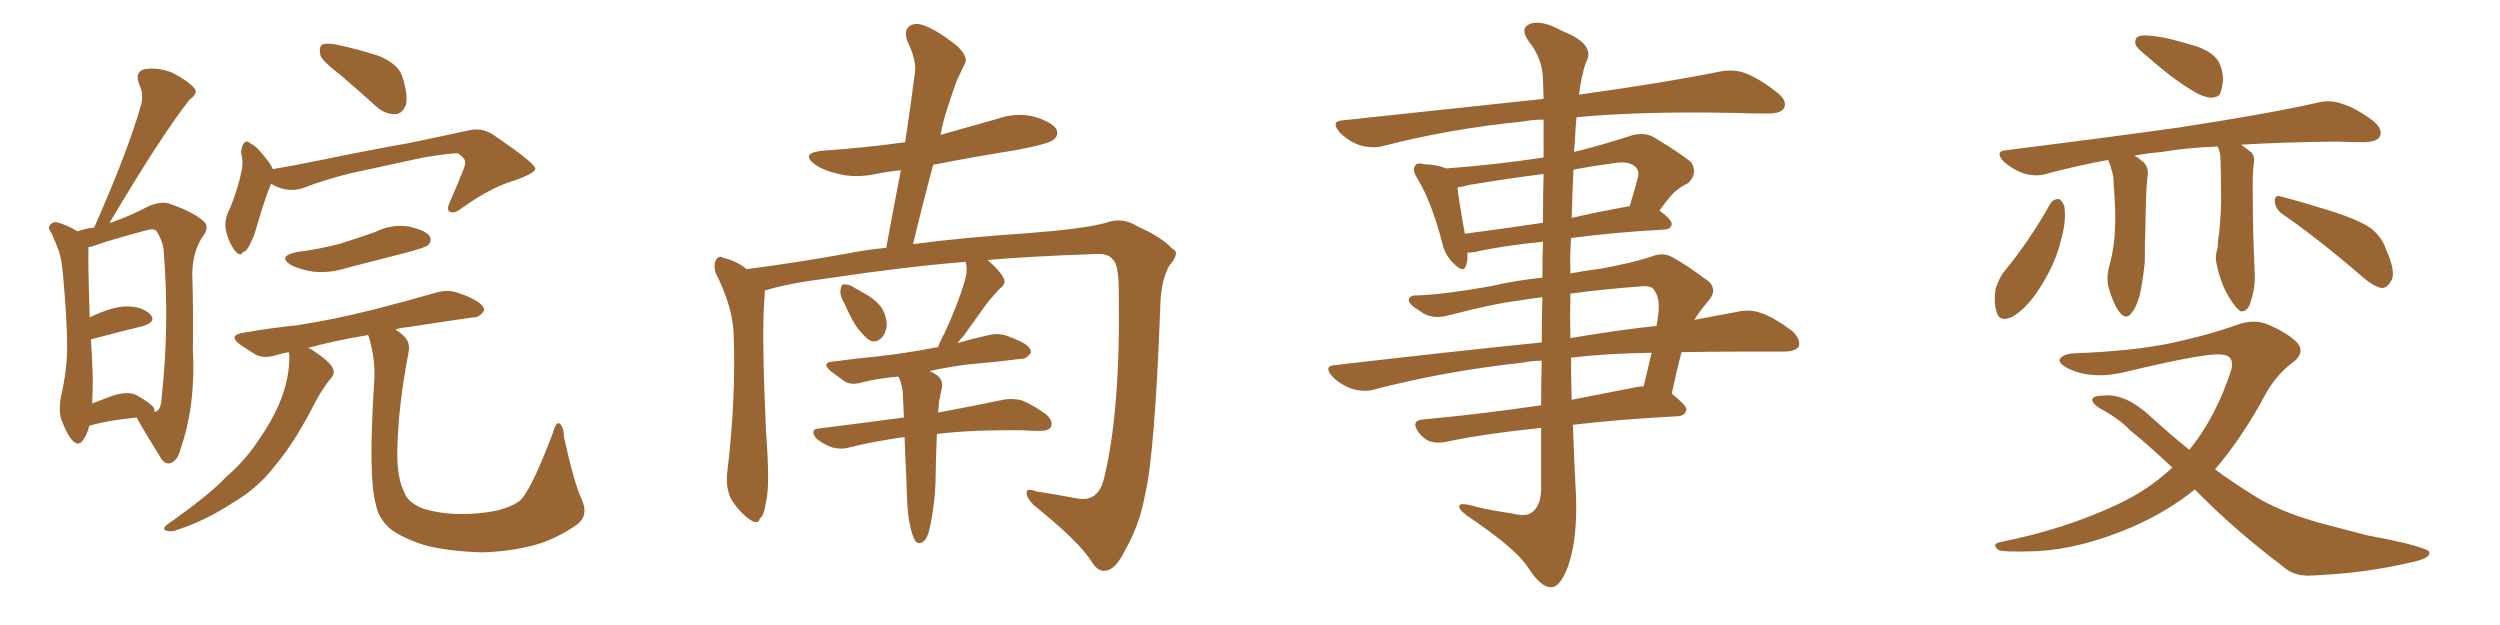 <svg xmlns="http://www.w3.org/2000/svg" xmlns:xlink="http://www.w3.org/1999/xlink" width="600" height="150"><path fill="#996633" padding="10" d="M21.39 102.25L21.39 102.25Q20.95 104.30 19.92 105.62L19.92 105.62Q18.90 107.23 17.43 105.76L17.43 105.76Q15.97 104.15 14.65 100.49L14.65 100.49Q14.06 98.29 14.65 95.07L14.65 95.07Q16.11 88.92 16.11 83.06L16.11 83.06Q16.11 76.76 15.09 65.63L15.09 65.63Q14.79 62.40 14.21 60.50L14.21 60.50Q13.48 58.45 12.45 56.10L12.45 56.10Q11.43 54.79 11.87 54.20L11.87 54.20Q12.60 53.17 13.62 53.32L13.62 53.32Q16.26 54.05 18.60 55.52L18.60 55.52Q20.65 54.79 22.56 54.64L22.56 54.64Q22.56 54.49 22.71 54.35L22.71 54.35Q30.76 36.18 33.98 24.76L33.98 24.76Q34.42 22.12 33.40 20.21L33.40 20.21Q32.37 17.58 34.28 16.70L34.28 16.70Q37.65 15.97 41.31 17.43L41.31 17.43Q44.82 19.19 46.58 21.09L46.58 21.09Q47.75 22.27 45.41 24.02L45.41 24.02Q38.53 32.81 26.22 53.61L26.22 53.61Q26.37 53.47 26.95 53.32L26.95 53.32Q31.49 51.71 35.60 49.51L35.60 49.51Q38.96 48.05 41.16 49.07L41.16 49.07Q46.58 50.98 48.93 53.17L48.93 53.17Q50.39 54.49 48.63 56.84L48.63 56.84Q46.29 60.21 46.14 65.63L46.14 65.63Q46.44 75.29 46.29 83.79L46.29 83.79Q47.02 97.12 43.36 107.67L43.36 107.67Q42.63 110.74 40.72 111.18L40.72 111.18Q39.40 111.47 38.38 109.57L38.38 109.57Q34.28 102.98 32.81 100.20L32.81 100.20Q25.78 100.93 22.27 101.95L22.27 101.95Q21.53 102.10 21.39 102.25ZM37.06 98.29L37.06 98.29Q37.06 98.58 36.91 98.73L36.91 98.73Q37.35 98.88 37.50 98.73L37.50 98.73Q38.67 98.29 38.82 95.21L38.82 95.21Q40.72 77.64 39.26 59.91L39.26 59.91Q38.96 57.57 37.50 55.37L37.50 55.37Q36.77 54.79 35.30 55.22L35.30 55.22Q26.95 57.42 21.97 59.18L21.97 59.18Q21.68 59.18 21.24 59.33L21.24 59.33Q21.09 62.84 21.53 76.17L21.53 76.17Q26.95 73.54 30.47 73.54L30.47 73.54Q34.13 73.54 36.04 75.44L36.04 75.44Q37.65 77.20 34.42 78.22L34.42 78.22Q29.00 79.54 21.83 81.45L21.83 81.45Q22.12 85.99 22.27 90.53L22.27 90.53Q22.27 93.60 22.12 96.83L22.12 96.83Q24.02 96.09 26.37 95.21L26.37 95.21Q30.32 93.75 32.67 94.78L32.67 94.78Q37.06 97.27 37.06 98.29ZM81.74 18.02L81.74 18.02Q77.49 14.79 76.90 13.33L76.90 13.33Q76.46 11.28 77.34 10.69L77.34 10.69Q78.37 10.25 80.71 10.69L80.71 10.69Q86.13 11.87 90.67 13.33L90.67 13.33Q95.51 15.23 96.53 18.31L96.53 18.31Q98.00 22.85 97.41 25.20L97.41 25.20Q96.53 27.25 95.07 27.39L95.07 27.39Q92.58 27.54 90.38 25.63L90.38 25.63Q85.84 21.53 81.74 18.02ZM65.04 44.09L65.04 44.09Q64.89 44.38 64.89 44.53L64.89 44.53Q63.87 46.88 61.96 53.17L61.96 53.17Q60.94 56.98 60.35 57.86L60.35 57.86Q59.33 60.35 58.30 60.50L58.30 60.50Q57.71 61.67 56.40 60.21L56.40 60.21Q54.79 58.01 54.20 55.22L54.20 55.22Q53.76 52.59 55.22 49.95L55.22 49.95Q57.13 45.26 58.01 40.87L58.01 40.87Q58.45 38.96 57.86 36.62L57.86 36.62Q58.01 34.86 58.59 34.28L58.59 34.28Q59.33 33.69 59.91 34.28L59.91 34.28Q61.52 35.16 62.55 36.47L62.55 36.47Q64.89 39.11 65.48 40.58L65.48 40.58Q70.75 39.70 75.73 38.67L75.73 38.67Q89.21 35.89 97.71 34.42L97.71 34.42Q106.20 32.67 112.94 31.20L112.94 31.20Q115.87 30.62 118.65 32.52L118.65 32.52Q128.32 39.11 128.47 40.43L128.47 40.43Q128.61 41.46 123.78 43.21L123.78 43.21Q118.07 44.82 111.04 49.80L111.04 49.80Q108.98 51.42 107.96 50.83L107.96 50.83Q107.08 50.39 107.96 48.49L107.96 48.49Q109.57 44.82 111.04 41.16L111.04 41.16Q111.77 39.40 111.62 38.96L111.62 38.96Q111.77 38.09 109.86 36.77L109.86 36.77Q107.96 36.77 101.66 37.79L101.66 37.79Q90.82 40.14 84.08 41.60L84.08 41.60Q78.08 43.07 72.36 45.26L72.36 45.26Q68.70 46.29 65.04 44.09ZM71.19 60.50L71.19 60.50Q76.90 59.77 81.74 58.45L81.74 58.45Q85.99 57.13 90.09 55.66L90.09 55.66Q93.90 53.76 98.00 54.35L98.00 54.35Q102.10 55.22 103.13 56.69L103.13 56.69Q103.71 57.86 102.69 58.89L102.69 58.89Q102.10 59.33 98.58 60.35L98.58 60.35Q90.67 62.40 83.20 64.31L83.20 64.31Q79.10 65.63 75.15 65.19L75.15 65.19Q72.22 64.75 70.02 63.72L70.02 63.72Q66.36 61.52 71.19 60.50ZM69.29 84.52L69.29 84.52L69.29 84.52Q67.53 84.81 66.21 85.25L66.21 85.25Q63.28 86.13 61.38 85.11L61.38 85.11Q59.18 83.79 57.71 82.76L57.71 82.76Q54.49 80.42 58.59 79.83L58.59 79.83Q65.33 78.66 71.19 78.08L71.19 78.08Q79.83 76.76 89.21 74.41L89.21 74.41Q97.27 72.36 104.88 70.17L104.88 70.17Q107.67 69.43 110.01 70.31L110.01 70.31Q112.21 71.04 113.23 71.63L113.23 71.63Q116.31 73.10 116.16 74.56L116.16 74.56Q114.99 76.32 113.53 76.17L113.53 76.17Q106.35 77.20 97.85 78.52L97.85 78.52Q95.95 78.66 94.92 79.10L94.92 79.10Q96.09 79.83 96.97 80.71L96.97 80.71Q98.58 82.18 98.00 84.81L98.00 84.81Q95.51 98.00 95.36 108.11L95.36 108.11Q95.21 114.70 97.12 118.36L97.12 118.36Q97.85 120.41 101.07 121.88L101.07 121.88Q104.88 123.19 109.42 123.34L109.42 123.34Q114.99 123.49 119.53 122.46L119.53 122.46Q123.93 121.29 125.39 119.53L125.39 119.53Q128.17 115.87 132.71 103.86L132.71 103.86Q133.45 101.07 134.33 101.66L134.33 101.66Q135.35 102.54 135.35 104.88L135.35 104.88Q137.84 116.16 139.60 119.82L139.60 119.82Q141.36 123.63 138.57 125.83L138.57 125.83Q133.59 129.35 128.32 130.81L128.32 130.81Q122.17 132.42 115.58 132.57L115.58 132.57Q107.23 132.28 101.81 130.81L101.81 130.81Q96.39 129.05 93.60 126.86L93.60 126.86Q90.82 124.37 90.23 121.14L90.23 121.14Q88.33 114.84 89.79 91.85L89.79 91.85Q90.23 86.43 88.48 80.71L88.48 80.71Q88.33 80.42 88.33 80.42L88.33 80.42Q80.27 81.74 73.97 83.50L73.97 83.50Q74.71 83.79 75.29 84.23L75.29 84.23Q79.25 86.87 79.83 88.33L79.83 88.33Q80.57 89.65 79.25 90.97L79.25 90.97Q77.20 93.60 75.73 96.39L75.73 96.39Q70.90 105.91 66.36 111.33L66.36 111.33Q62.11 117.04 55.81 120.70L55.81 120.70Q49.37 124.95 42.19 127.29L42.19 127.29Q40.72 127.73 39.70 127.29L39.70 127.29Q38.96 126.86 39.99 125.98L39.99 125.98Q50.24 118.80 54.35 114.40L54.35 114.40Q58.59 110.74 61.67 106.20L61.67 106.20Q65.19 101.22 67.09 96.68L67.09 96.68Q69.58 90.82 69.43 84.96L69.43 84.96Q69.29 84.67 69.29 84.52ZM202.73 72.95L202.73 72.95Q201.56 71.04 201.71 69.73L201.71 69.73Q201.86 68.26 202.44 68.26L202.44 68.26Q203.76 68.12 205.22 69.14L205.22 69.14Q206.25 69.73 207.28 70.31L207.28 70.31Q209.77 71.63 211.23 73.39L211.23 73.39Q212.70 75.29 212.84 78.08L212.84 78.08Q212.55 80.13 211.52 81.15L211.52 81.15Q210.06 82.47 208.59 81.59L208.59 81.59Q207.57 80.86 206.10 79.10L206.10 79.10Q204.64 77.34 202.73 72.95ZM218.26 125.39L218.26 125.39L218.26 125.39Q217.68 122.75 217.53 114.84L217.53 114.84Q217.24 109.42 217.09 104.88L217.09 104.88Q209.77 105.91 203.91 107.37L203.91 107.37Q202.00 107.96 199.66 107.37L199.66 107.37Q197.61 106.64 195.85 105.18L195.85 105.18Q194.24 102.98 196.58 102.83L196.58 102.83Q207.13 101.51 216.94 100.20L216.94 100.20Q216.80 96.68 216.65 93.90L216.65 93.90Q216.36 91.99 215.77 90.67L215.77 90.67Q215.63 90.53 215.48 90.38L215.48 90.38Q210.79 90.82 207.13 91.70L207.13 91.70Q204.49 92.58 202.73 91.55L202.73 91.55Q200.98 90.23 199.51 89.21L199.51 89.21Q196.73 86.87 200.39 86.72L200.39 86.72Q205.66 85.99 210.50 85.55L210.50 85.55Q217.24 84.81 224.85 83.35L224.85 83.35Q225 83.35 225.15 83.35L225.15 83.35Q225.59 81.88 226.61 80.13L226.61 80.13Q230.13 72.51 231.59 67.24L231.59 67.24Q232.32 64.75 231.74 62.84L231.74 62.84Q217.24 64.01 198.63 66.80L198.63 66.80Q189.26 67.97 183.54 69.73L183.54 69.73Q183.54 71.04 183.40 72.51L183.40 72.51Q182.81 80.71 183.84 103.56L183.84 103.56Q184.86 116.75 183.84 120.41L183.84 120.41Q183.40 123.78 182.37 124.37L182.37 124.37Q182.08 126.12 179.88 124.66L179.88 124.66Q177.25 122.75 175.34 119.53L175.34 119.53Q174.02 116.46 174.61 112.79L174.61 112.79Q176.66 95.51 176.07 79.98L176.07 79.98Q175.78 73.39 171.68 65.33L171.68 65.33Q171.24 63.43 171.83 62.40L171.83 62.40Q172.56 61.23 173.44 61.82L173.44 61.82Q175.78 62.40 177.54 63.43L177.54 63.43Q178.56 64.01 179.15 64.60L179.15 64.60Q191.60 62.99 204.49 60.64L204.49 60.64Q208.30 59.91 212.70 59.47L212.70 59.47Q214.45 49.80 216.21 40.87L216.21 40.87Q212.99 41.16 210.21 41.75L210.21 41.75Q205.37 42.77 201.27 41.75L201.27 41.75Q197.90 41.02 195.70 39.55L195.70 39.55Q191.89 36.77 197.31 36.18L197.31 36.18Q207.86 35.45 217.24 34.13L217.24 34.13Q218.55 25.49 219.58 17.43L219.58 17.43Q220.02 14.50 217.68 9.67L217.68 9.67Q216.94 7.18 218.26 6.30L218.26 6.30Q219.58 5.27 221.92 6.15L221.92 6.15Q225.29 7.47 229.83 11.13L229.83 11.13Q232.47 13.77 231.59 15.23L231.59 15.23Q230.71 16.99 229.69 19.19L229.69 19.19Q228.66 21.97 227.34 26.07L227.34 26.07Q226.32 29.15 225.73 32.37L225.73 32.37Q232.47 30.47 239.21 28.56L239.21 28.56Q243.75 26.95 248.14 27.98L248.14 27.98Q252.54 29.30 253.56 31.05L253.56 31.05Q254.15 32.52 252.83 33.54L252.83 33.54Q251.66 34.57 243.75 36.04L243.75 36.04Q233.64 37.65 223.97 39.55L223.97 39.55Q221.48 48.78 219.14 58.59L219.14 58.59Q231.30 56.98 246.68 55.96L246.68 55.96Q260.16 54.93 265.43 53.47L265.43 53.47Q269.38 52.00 273.05 54.35L273.05 54.35Q278.91 56.98 281.25 59.62L281.25 59.62Q283.45 60.50 280.66 63.72L280.66 63.72Q278.61 67.24 278.47 73.54L278.47 73.54Q277.15 108.98 274.80 118.80L274.80 118.80Q273.49 126.12 269.82 132.42L269.82 132.42Q267.63 136.82 265.28 136.96L265.28 136.96Q263.53 137.26 262.06 134.91L262.06 134.91Q259.13 130.08 248.00 121.14L248.00 121.14Q246.24 119.24 246.39 118.21L246.39 118.21Q246.39 117.04 248.58 117.92L248.58 117.92Q253.42 118.65 258.84 119.68L258.84 119.68Q263.67 120.41 264.99 114.70L264.99 114.70Q268.95 98.44 268.51 70.17L268.51 70.17Q268.51 63.28 267.04 62.26L267.04 62.26Q266.16 60.94 263.53 60.94L263.53 60.94Q246.83 61.52 237.01 62.40L237.01 62.40Q239.79 64.75 240.82 66.65L240.82 66.65Q241.70 67.97 239.79 69.43L239.79 69.43Q237.74 71.63 236.43 73.39L236.43 73.39Q233.64 77.34 231.30 80.57L231.30 80.57Q230.42 81.45 229.83 82.32L229.83 82.32Q233.35 81.30 237.30 80.42L237.30 80.42Q239.79 79.83 241.99 80.71L241.99 80.71Q243.90 81.45 244.78 81.88L244.78 81.88Q247.56 83.20 247.41 84.67L247.41 84.67Q246.24 86.28 244.92 86.13L244.92 86.13Q239.21 86.87 232.47 87.45L232.47 87.45Q227.49 88.04 223.10 89.06L223.10 89.06Q223.83 89.36 224.71 89.94L224.71 89.94Q226.46 91.11 226.03 93.31L226.03 93.31Q225.73 94.19 225.59 95.51L225.59 95.51Q225.29 96.24 225.29 97.71L225.29 97.71Q225.15 98.44 225.15 99.02L225.15 99.02Q234.52 97.27 240.67 95.95L240.67 95.95Q243.02 95.51 245.21 96.09L245.21 96.09Q247.85 97.12 251.07 99.46L251.07 99.46Q252.83 101.07 252.25 102.39L252.25 102.39Q251.81 103.42 249.46 103.42L249.46 103.42Q247.56 103.42 245.36 103.27L245.36 103.27Q233.20 103.13 224.85 104.15L224.85 104.15Q224.56 111.62 224.56 113.96L224.56 113.96Q224.56 117.92 223.97 122.02L223.97 122.02Q223.39 126.12 222.80 128.03L222.80 128.03Q222.22 129.79 221.19 130.22L221.19 130.22Q220.17 130.66 219.58 129.64L219.58 129.64Q218.85 128.47 218.26 125.39ZM370.17 71.34L370.17 71.34Q367.38 71.63 365.04 72.07L365.04 72.07Q358.74 72.80 348.05 75.59L348.05 75.59Q343.65 76.90 340.87 74.71L340.87 74.71Q337.94 72.95 338.09 71.92L338.09 71.92Q338.38 70.75 340.28 70.90L340.28 70.90Q347.02 70.61 357.71 68.70L357.71 68.70Q364.01 67.24 370.17 66.65L370.17 66.65Q370.17 62.11 370.31 58.01L370.31 58.01Q360.21 59.03 353.91 60.50L353.91 60.50Q352.73 60.64 352.15 60.64L352.15 60.64Q352.29 62.40 351.86 63.72L351.86 63.72Q351.27 65.77 348.63 62.99L348.63 62.99Q346.73 61.08 346.14 58.30L346.14 58.30Q343.65 48.63 340.14 42.77L340.14 42.77Q338.82 40.72 339.70 39.70L339.70 39.70Q339.99 38.96 341.75 39.40L341.75 39.40Q345.12 39.55 347.02 40.43L347.02 40.43Q359.03 39.55 370.46 37.79L370.46 37.79Q370.46 32.37 370.46 28.71L370.46 28.71Q367.82 28.71 365.63 29.15L365.63 29.15Q347.90 30.91 332.08 35.01L332.08 35.01Q329.59 35.74 326.37 34.86L326.37 34.86Q323.73 33.98 321.53 31.79L321.53 31.79Q319.19 29.00 322.41 28.86L322.41 28.86Q348.34 26.07 370.46 23.73L370.46 23.73Q370.31 19.92 370.31 18.90L370.31 18.90Q370.17 14.06 366.94 9.96L366.94 9.96Q364.60 6.74 367.24 5.71L367.24 5.71Q370.02 4.69 375 7.47L375 7.47Q383.20 10.69 380.57 15.09L380.57 15.09Q379.54 18.16 378.96 22.71L378.96 22.71Q400.05 19.78 412.94 17.14L412.94 17.14Q416.16 16.55 418.95 17.58L418.95 17.58Q422.31 18.90 426.42 22.12L426.42 22.12Q429.05 24.17 428.17 25.93L428.17 25.93Q427.44 27.25 424.37 27.25L424.37 27.25Q420.56 27.25 416.16 27.10L416.16 27.10Q394.19 26.66 378.37 28.13L378.37 28.13Q378.08 31.05 377.93 34.57L377.93 34.57Q377.78 35.45 377.78 36.47L377.78 36.47Q384.38 34.86 391.55 32.52L391.55 32.52Q394.63 31.64 396.97 32.96L396.97 32.96Q403.71 37.06 405.91 38.96L405.91 38.96Q407.52 41.60 405.18 43.95L405.18 43.95Q403.86 44.53 402.54 45.56L402.54 45.56Q401.07 46.58 398.29 50.54L398.29 50.54Q401.22 52.73 401.22 53.76L401.22 53.76Q401.07 54.93 399.61 55.08L399.61 55.08Q386.72 55.81 377.05 57.13L377.05 57.13Q376.76 61.23 376.90 65.63L376.90 65.63Q380.71 64.89 384.38 64.45L384.38 64.45Q391.55 63.13 396.09 61.67L396.09 61.67Q399.17 60.35 401.51 61.82L401.51 61.82Q405.18 63.87 408.84 66.65L408.84 66.65Q412.79 68.99 410.01 72.22L410.01 72.22Q408.11 74.41 406.64 76.76L406.64 76.76Q412.06 75.73 416.89 74.85L416.89 74.85Q419.97 74.12 422.75 75.15L422.75 75.15Q425.98 76.32 430.08 79.39L430.08 79.39Q432.28 81.45 431.69 83.20L431.69 83.20Q430.81 84.38 428.03 84.38L428.03 84.38Q423.78 84.38 419.24 84.38L419.24 84.38Q410.74 84.38 403.56 84.52L403.56 84.52Q402.25 89.50 401.22 94.48L401.22 94.48Q404.74 97.27 404.74 98.29L404.74 98.29Q404.44 99.76 402.69 99.90L402.69 99.90Q388.62 100.63 377.49 101.95L377.49 101.95Q377.78 110.30 378.22 118.65L378.22 118.65Q378.66 129.35 376.32 135.94L376.32 135.94Q374.41 141.06 372.22 140.92L372.22 140.92Q369.87 141.06 366.65 136.08L366.65 136.08Q363.87 131.84 353.61 124.80L353.61 124.80Q350.39 122.75 350.24 121.73L350.24 121.73Q349.80 120.26 354.64 121.73L354.64 121.73Q358.59 122.61 362.70 123.19L362.70 123.19Q366.21 124.07 367.53 123.05L367.53 123.05Q369.73 121.58 369.87 117.63L369.87 117.63Q369.87 109.72 369.87 102.69L369.87 102.69Q355.81 104.15 347.02 106.05L347.02 106.05Q344.97 106.49 343.07 105.91L343.07 105.91Q341.46 105.18 340.43 103.71L340.43 103.71Q338.38 100.78 341.89 100.63L341.89 100.63Q354.79 99.46 369.87 97.27L369.87 97.27Q369.87 91.55 370.02 86.57L370.02 86.57Q367.53 86.57 365.63 87.01L365.63 87.01Q346.73 89.06 329.88 93.46L329.88 93.46Q327.54 94.19 324.46 93.31L324.46 93.31Q321.68 92.29 319.78 90.38L319.78 90.38Q317.43 87.74 320.65 87.60L320.65 87.60Q347.02 84.52 370.02 82.18L370.02 82.18Q370.02 76.32 370.17 71.34ZM377.05 85.84L377.05 85.84Q377.05 90.97 377.20 95.95L377.20 95.95Q384.52 94.48 392.14 93.02L392.14 93.02Q393.46 92.72 394.48 92.72L394.48 92.72Q395.51 88.33 396.39 84.67L396.39 84.67Q385.55 84.81 377.05 85.84ZM376.90 70.46L376.90 70.46Q376.76 75.73 376.90 81.15L376.90 81.15Q387.89 79.25 397.56 78.22L397.56 78.22Q397.85 76.61 398.00 75.29L398.00 75.29Q398.44 71.48 396.97 69.58L396.97 69.58Q396.39 68.55 394.19 68.70L394.19 68.70Q384.52 69.43 376.90 70.46ZM370.31 53.47L370.31 53.47Q370.31 46.73 370.46 41.75L370.46 41.75Q361.38 42.92 352.59 44.38L352.59 44.38Q351.12 44.82 349.80 44.97L349.80 44.97Q350.10 48.05 351.56 56.10L351.56 56.10Q360.50 54.93 370.31 53.47ZM377.64 40.72L377.64 40.72L377.64 40.72Q377.34 46.44 377.20 52.29L377.20 52.29Q383.64 50.83 390.82 49.51L390.82 49.51Q390.97 49.51 391.11 49.51L391.11 49.51Q392.14 46.29 393.16 42.33L393.16 42.33Q393.31 40.87 392.72 40.28L392.72 40.28Q391.11 38.38 386.72 39.26L386.72 39.26Q382.18 39.84 377.64 40.72ZM514.60 8.50L514.60 8.50Q516.36 8.50 519.58 9.08L519.58 9.08Q522.36 9.67 527.20 11.13L527.20 11.13Q531.01 12.45 532.47 14.79L532.47 14.79Q533.64 17.14 533.50 19.48L533.50 19.48Q533.20 21.97 532.62 22.85L532.62 22.85Q531.88 23.44 530.57 23.44L530.57 23.44Q528.66 23.29 526.32 21.83L526.32 21.83Q522.66 19.63 519.43 16.99L519.43 16.99Q516.36 14.50 513.72 12.16L513.72 12.16Q512.11 10.84 512.55 9.52L512.55 9.52Q512.84 8.50 514.60 8.50ZM532.18 35.16L532.18 35.16Q524.71 35.45 518.85 36.47L518.85 36.47Q515.33 36.77 512.26 37.35L512.26 37.35Q513.13 37.79 513.72 38.38L513.72 38.38Q515.63 39.55 515.48 41.89L515.48 41.89Q515.04 44.38 514.89 54.49L514.89 54.49Q514.75 58.74 514.75 62.84L514.75 62.84Q514.45 66.06 513.87 69.29L513.87 69.29Q513.13 73.10 511.67 75L511.67 75Q510.35 76.90 508.89 75.15L508.89 75.15Q507.42 73.54 506.10 69.14L506.10 69.14Q505.37 66.50 506.40 63.28L506.40 63.28Q507.42 59.18 507.57 55.52L507.57 55.52Q507.86 51.42 507.28 44.24L507.28 44.24Q507.28 42.04 506.84 41.02L506.84 41.02Q506.54 39.70 505.96 38.38L505.96 38.38Q498.05 39.84 491.02 41.75L491.02 41.75Q488.82 42.48 485.60 41.60L485.60 41.60Q483.11 40.72 480.91 38.82L480.91 38.82Q478.56 36.18 481.64 36.04L481.64 36.04Q503.91 33.25 522.80 30.62L522.80 30.62Q544.04 27.39 556.35 24.61L556.35 24.61Q559.28 23.88 562.06 24.90L562.06 24.90Q565.43 25.93 569.53 29.00L569.53 29.00Q572.02 31.05 571.14 32.81L571.14 32.81Q570.56 33.98 567.48 34.13L567.48 34.13Q564.40 34.13 560.74 33.98L560.74 33.98Q547.71 34.13 537.89 34.72L537.89 34.72Q539.06 35.60 540.38 36.62L540.38 36.62Q541.11 37.50 540.97 38.96L540.97 38.96Q540.53 41.46 540.67 47.61L540.67 47.61Q540.67 55.66 541.11 65.04L541.11 65.04Q541.41 68.99 539.94 73.10L539.94 73.10Q539.21 74.85 537.74 74.71L537.74 74.71Q536.72 74.12 535.25 71.78L535.25 71.78Q533.06 68.41 532.03 63.57L532.03 63.57Q531.59 61.96 532.03 60.21L532.03 60.21Q532.32 59.47 532.32 57.71L532.32 57.71Q532.91 54.49 533.06 48.34L533.06 48.34Q533.06 41.89 532.91 37.79L532.91 37.79Q532.76 36.04 532.18 35.16ZM492.04 48.93L492.04 48.93Q492.77 47.75 494.09 47.75L494.09 47.75Q494.82 48.05 495.41 49.37L495.41 49.37Q496.00 52.88 494.68 57.42L494.68 57.42Q493.36 63.43 488.96 70.02L488.96 70.02Q486.18 74.12 482.96 76.03L482.96 76.03Q479.74 77.49 479.15 74.71L479.15 74.71Q478.42 72.36 479.00 69.14L479.00 69.14Q479.74 66.94 480.76 65.48L480.76 65.48Q487.06 57.86 492.04 48.93ZM547.85 51.42L547.85 51.42Q546.09 50.24 545.95 48.34L545.95 48.34Q545.95 46.58 547.41 47.17L547.41 47.17Q551.51 48.19 559.13 50.54L559.13 50.54Q566.02 52.73 568.80 54.64L568.80 54.64Q571.58 56.69 572.61 59.77L572.61 59.77Q575.24 65.63 573.78 67.53L573.78 67.53Q572.90 69.14 571.58 69.14L571.58 69.14Q569.53 68.70 566.89 66.36L566.89 66.36Q556.35 57.28 547.85 51.42ZM526.76 117.48L526.76 117.48L526.76 117.48Q520.02 122.90 511.52 126.56L511.52 126.56Q499.51 131.69 488.96 132.28L488.96 132.28Q480.62 132.57 479.59 131.98L479.59 131.98Q477.83 130.52 480.18 130.08L480.18 130.08Q495.56 127.00 508.01 121.14L508.01 121.14Q515.63 117.63 521.34 112.21L521.34 112.21Q515.77 106.93 511.23 103.27L511.23 103.27Q508.59 100.49 504.20 98.14L504.20 98.14Q502.00 96.83 502.15 95.80L502.15 95.80Q502.44 94.92 505.08 94.92L505.08 94.92Q510.21 94.48 516.06 99.90L516.06 99.90Q520.90 104.30 525.44 107.96L525.44 107.96Q531.88 100.05 535.55 88.62L535.55 88.62Q536.28 85.25 533.20 85.11L533.20 85.11Q529.98 84.52 510.94 89.06L510.94 89.06Q502.59 91.26 496.73 88.62L496.73 88.62Q493.80 87.16 494.38 86.13L494.38 86.13Q495.26 84.96 497.61 84.81L497.61 84.81Q512.26 84.23 521.19 82.32L521.19 82.32Q529.98 80.42 536.57 78.08L536.57 78.08Q541.11 76.32 544.78 78.08L544.78 78.08Q549.61 80.27 551.51 82.47L551.51 82.47Q553.27 84.81 550.05 87.16L550.05 87.16Q546.68 89.65 544.04 94.04L544.04 94.04Q538.18 105.03 531.59 112.65L531.59 112.65Q536.43 116.16 540.97 118.95L540.97 118.95Q546.68 122.61 556.35 125.39L556.35 125.39Q560.89 126.56 568.07 128.47L568.07 128.47Q572.90 129.35 577.29 130.37L577.29 130.37Q582.86 131.84 583.01 132.42L583.01 132.42Q583.59 134.03 578.17 135.06L578.17 135.06Q567.77 137.55 554.88 138.13L554.88 138.13Q550.49 138.43 547.71 135.79L547.71 135.79Q536.87 127.59 528.37 119.09L528.37 119.09Q527.34 118.07 526.76 117.48Z"/></svg>